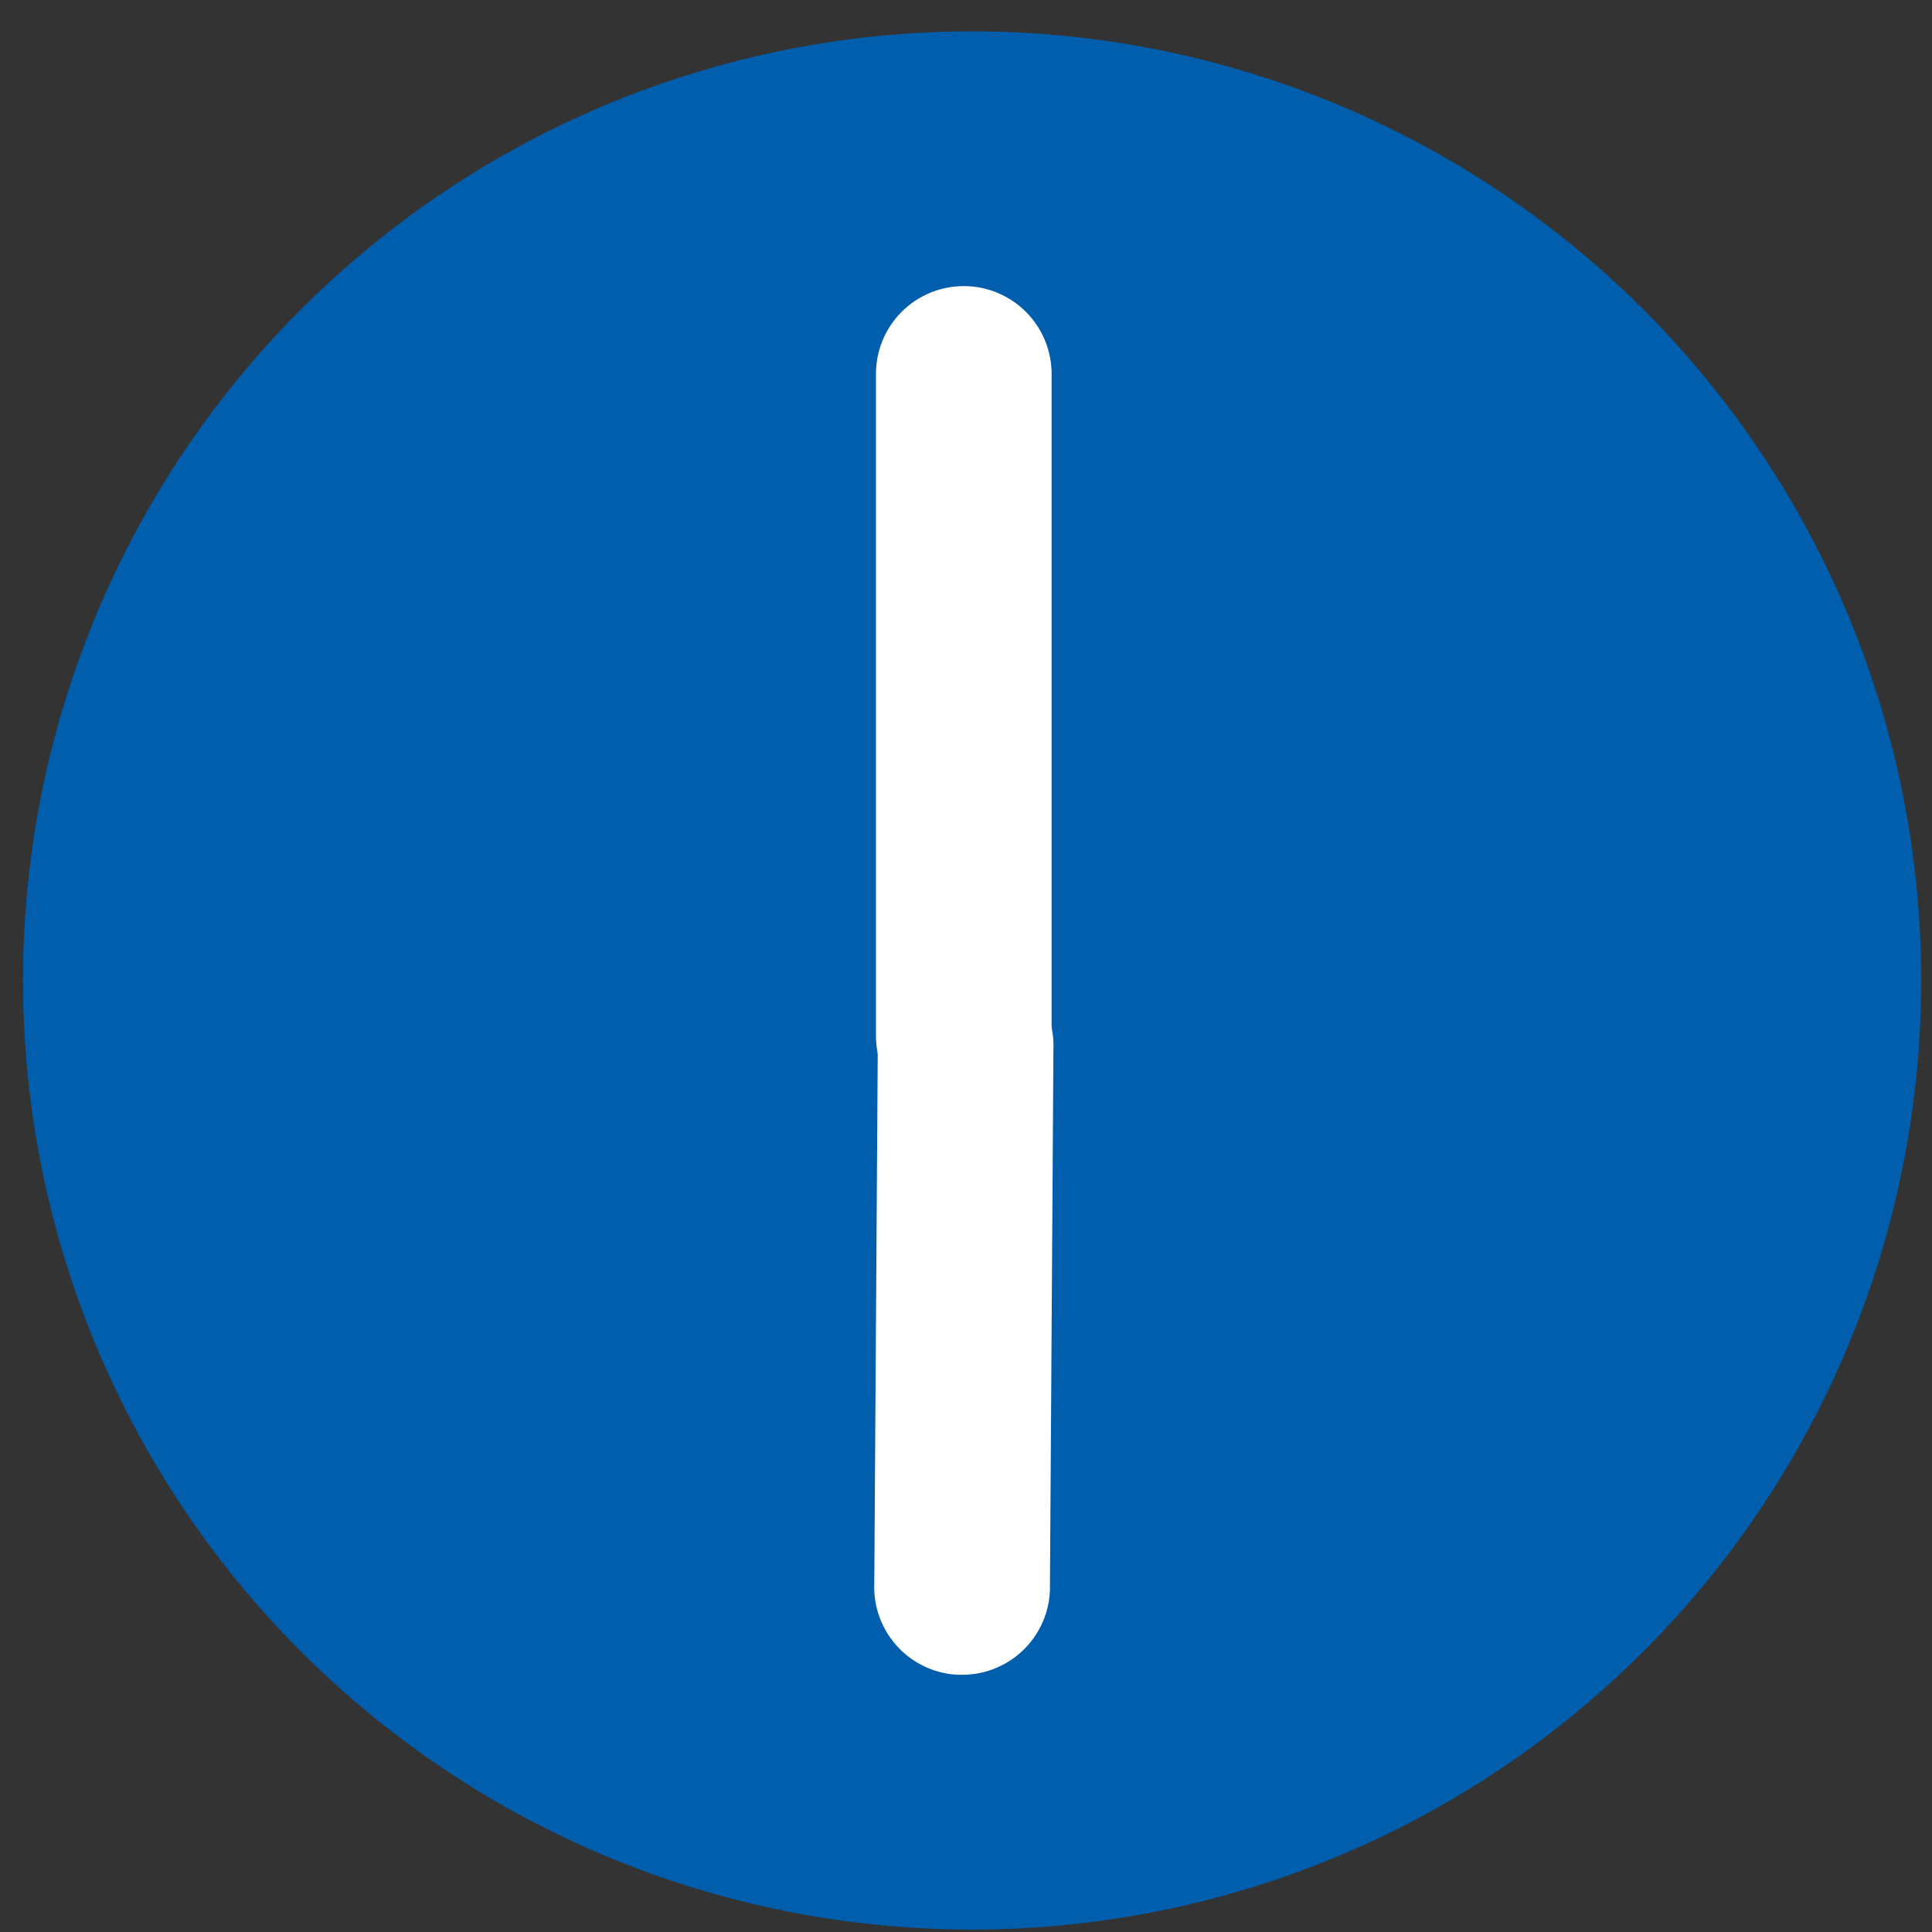<svg id="グループ_7067" data-name="グループ 7067" xmlns="http://www.w3.org/2000/svg" xmlns:xlink="http://www.w3.org/1999/xlink" width="55" height="55" viewBox="0 0 55 55">
  <rect x="0" y="0" width="55" height="55" fill="#333333" stroke="none"/>
  <defs>
    <clipPath id="clip-path">
      <rect id="長方形_9555" data-name="長方形 9555" width="55" height="55" fill="none" stroke="#707070" stroke-width="1"/>
    </clipPath>
  </defs>
  <g id="グループ_7066" data-name="グループ 7066" clip-path="url(#clip-path)">
    <path id="パス_13814" data-name="パス 13814" d="M27.675.893a27.019,27.019,0,1,0,27.018,27.02h0A27.019,27.019,0,0,0,27.675.893" fill="#005ead"/>
    <path id="パス_13815" data-name="パス 13815" d="M27.437,31.988a2.5,2.5,0,0,1-2.5-2.5V10.645a2.5,2.5,0,0,1,5,0V29.488a2.5,2.5,0,0,1-2.5,2.5" fill="#fff"/>
    <path id="パス_13816" data-name="パス 13816" d="M27.289,47.678a2.5,2.5,0,0,1-2.4-2.594l.1-15.411a2.5,2.5,0,0,1,5,.192l-.1,15.411a2.5,2.5,0,0,1-2.594,2.4" fill="#fff"/>
  </g>
</svg>
